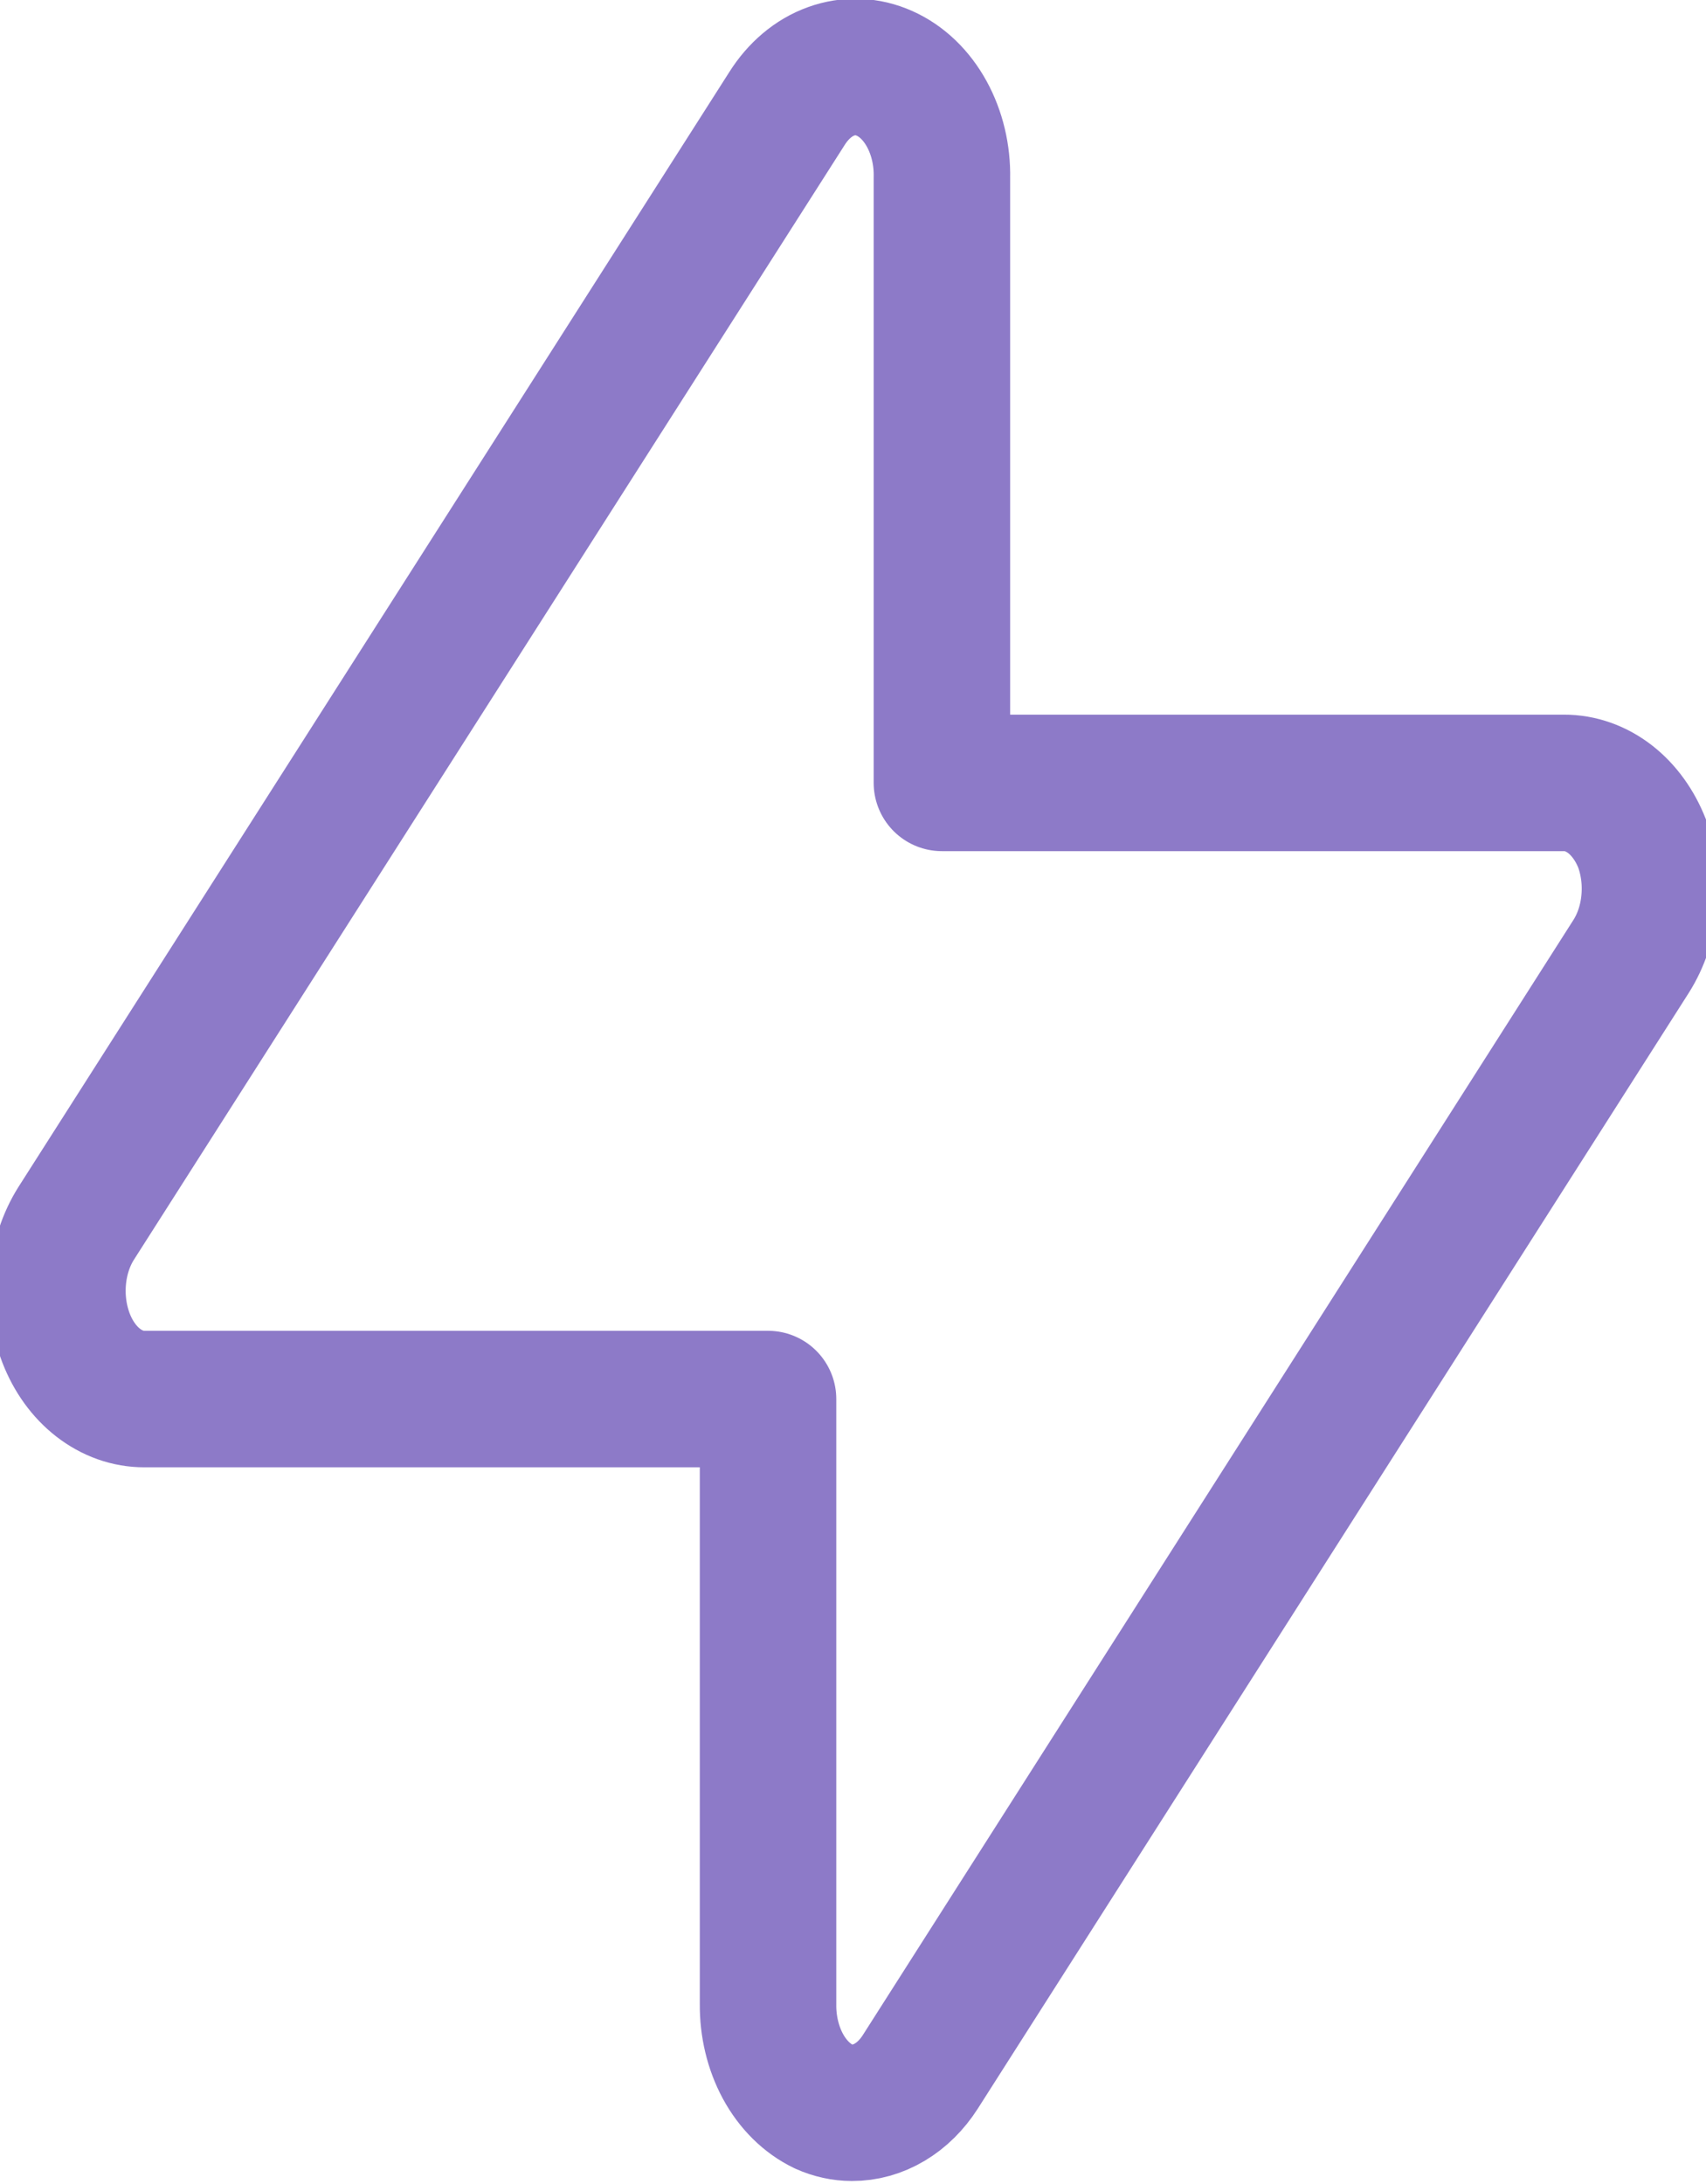<svg width="25" height="32" viewBox="0 0 25 32" fill="none" xmlns="http://www.w3.org/2000/svg">
<g clip-path="url(#clip0)">
<path d="M24.065 12.363C23.96 12.094 23.797 11.868 23.594 11.71C23.391 11.553 23.157 11.47 22.917 11.471H13.803V2.604C13.81 2.272 13.732 1.945 13.581 1.67C13.43 1.395 13.214 1.187 12.962 1.075C12.71 0.962 12.437 0.952 12.18 1.045C11.923 1.137 11.697 1.329 11.532 1.591L1.116 17.925C0.967 18.161 0.875 18.443 0.849 18.741C0.823 19.038 0.865 19.338 0.969 19.608C1.073 19.876 1.236 20.102 1.439 20.259C1.643 20.417 1.877 20.5 2.117 20.499H11.255V29.366C11.252 29.689 11.328 30.007 11.473 30.275C11.618 30.543 11.827 30.749 12.069 30.865C12.203 30.925 12.343 30.956 12.484 30.956C12.677 30.957 12.866 30.904 13.04 30.8C13.213 30.697 13.365 30.546 13.485 30.359L23.902 14.014C24.048 13.784 24.141 13.508 24.169 13.217C24.198 12.925 24.162 12.63 24.065 12.363V12.363Z" stroke="#8D7AC8" stroke-width="2" stroke-linecap="round" stroke-linejoin="round"/>
</g>
<defs>
<clipPath id="clip0">
<rect width="25" height="32" fill="white"/>
</clipPath>
</defs>
</svg>
